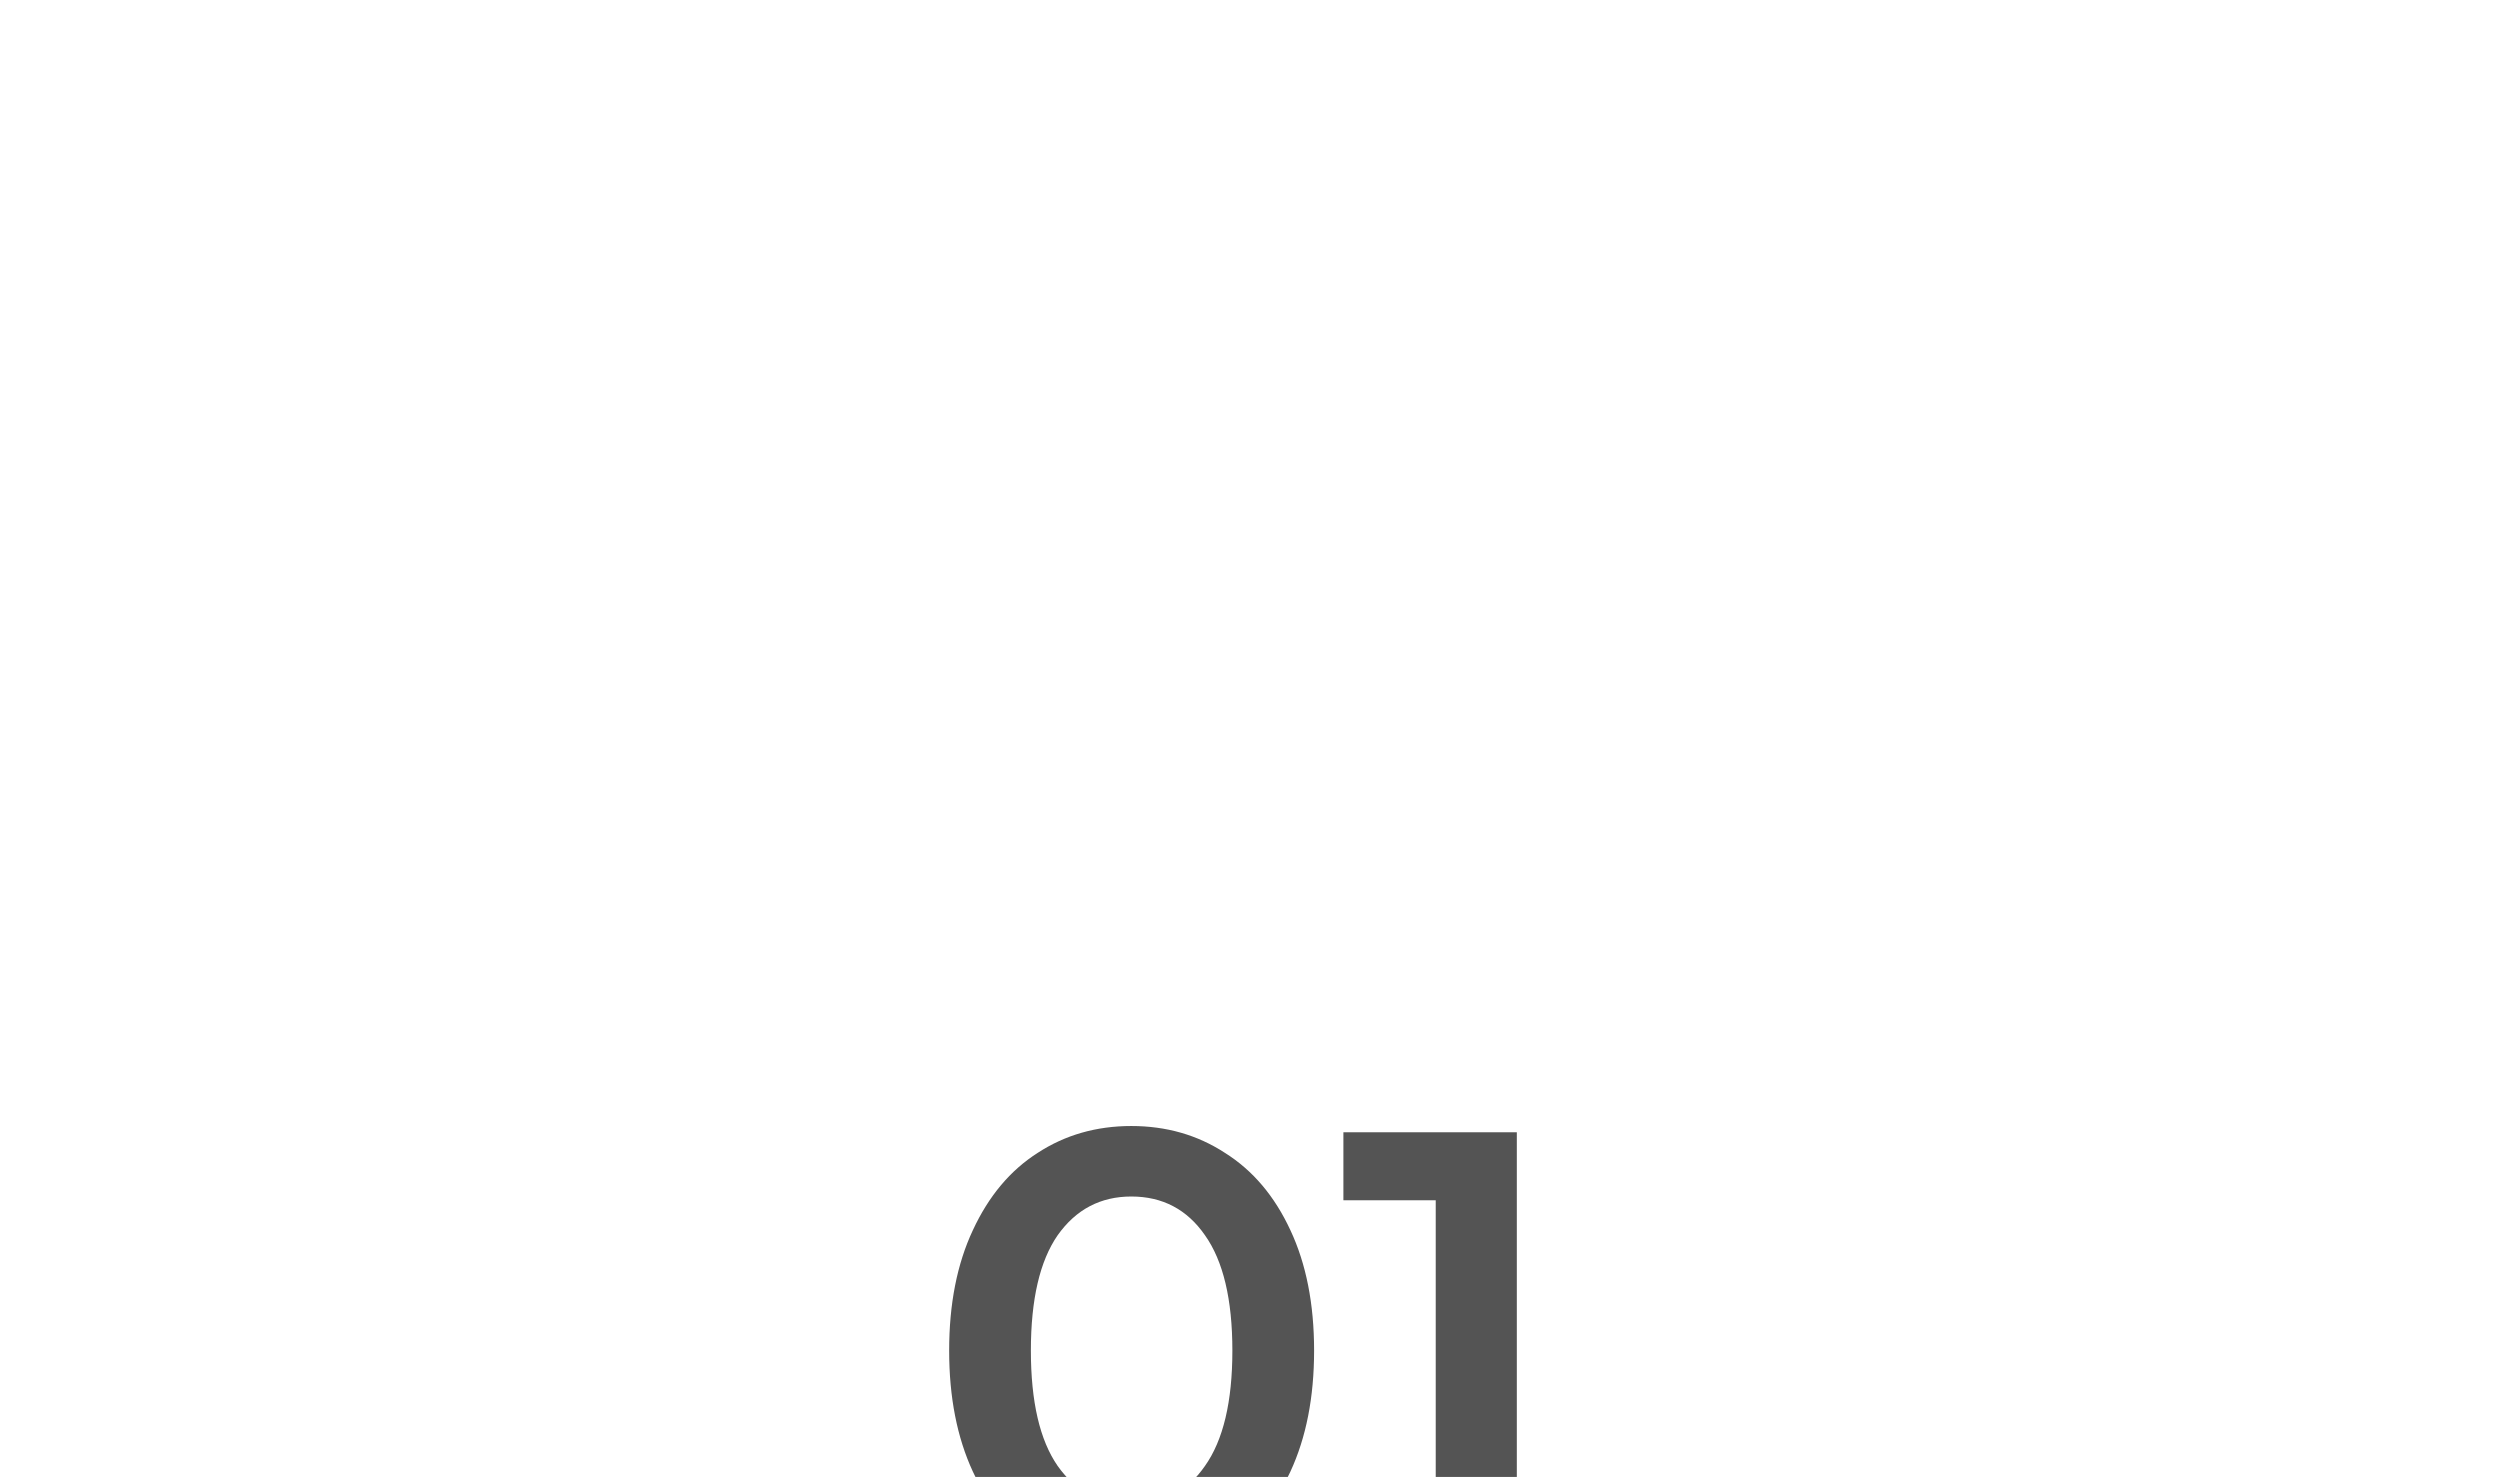 <?xml version="1.0" encoding="UTF-8"?> <svg xmlns="http://www.w3.org/2000/svg" width="1603" height="947" viewBox="0 0 1603 947" fill="none"><g clip-path="url(#clip0_51_91)"><path d="M725.4 1010C703 1010 683 1004.4 665.4 993.2C647.8 981.733 633.933 965.2 623.8 943.6C613.667 921.733 608.6 895.867 608.6 866C608.6 836.133 613.667 810.4 623.8 788.8C633.933 766.933 647.8 750.4 665.4 739.2C683 727.733 703 722 725.4 722C747.8 722 767.8 727.733 785.4 739.2C803.267 750.4 817.267 766.933 827.4 788.8C837.533 810.4 842.6 836.133 842.6 866C842.6 895.867 837.533 921.733 827.4 943.6C817.267 965.2 803.267 981.733 785.4 993.2C767.8 1004.4 747.8 1010 725.4 1010ZM725.4 964.8C745.4 964.8 761.133 956.533 772.6 940C784.333 923.467 790.2 898.8 790.2 866C790.2 833.2 784.333 808.533 772.6 792C761.133 775.467 745.4 767.2 725.4 767.2C705.667 767.2 689.933 775.467 678.2 792C666.733 808.533 661 833.2 661 866C661 898.8 666.733 923.467 678.2 940C689.933 956.533 705.667 964.8 725.4 964.8ZM972.588 726V1006H920.588V769.6H861.388V726H972.588Z" fill="#545454"></path></g><defs><clipPath id="clip0_51_91"><rect width="1603" height="947" fill="white"></rect></clipPath></defs></svg> 